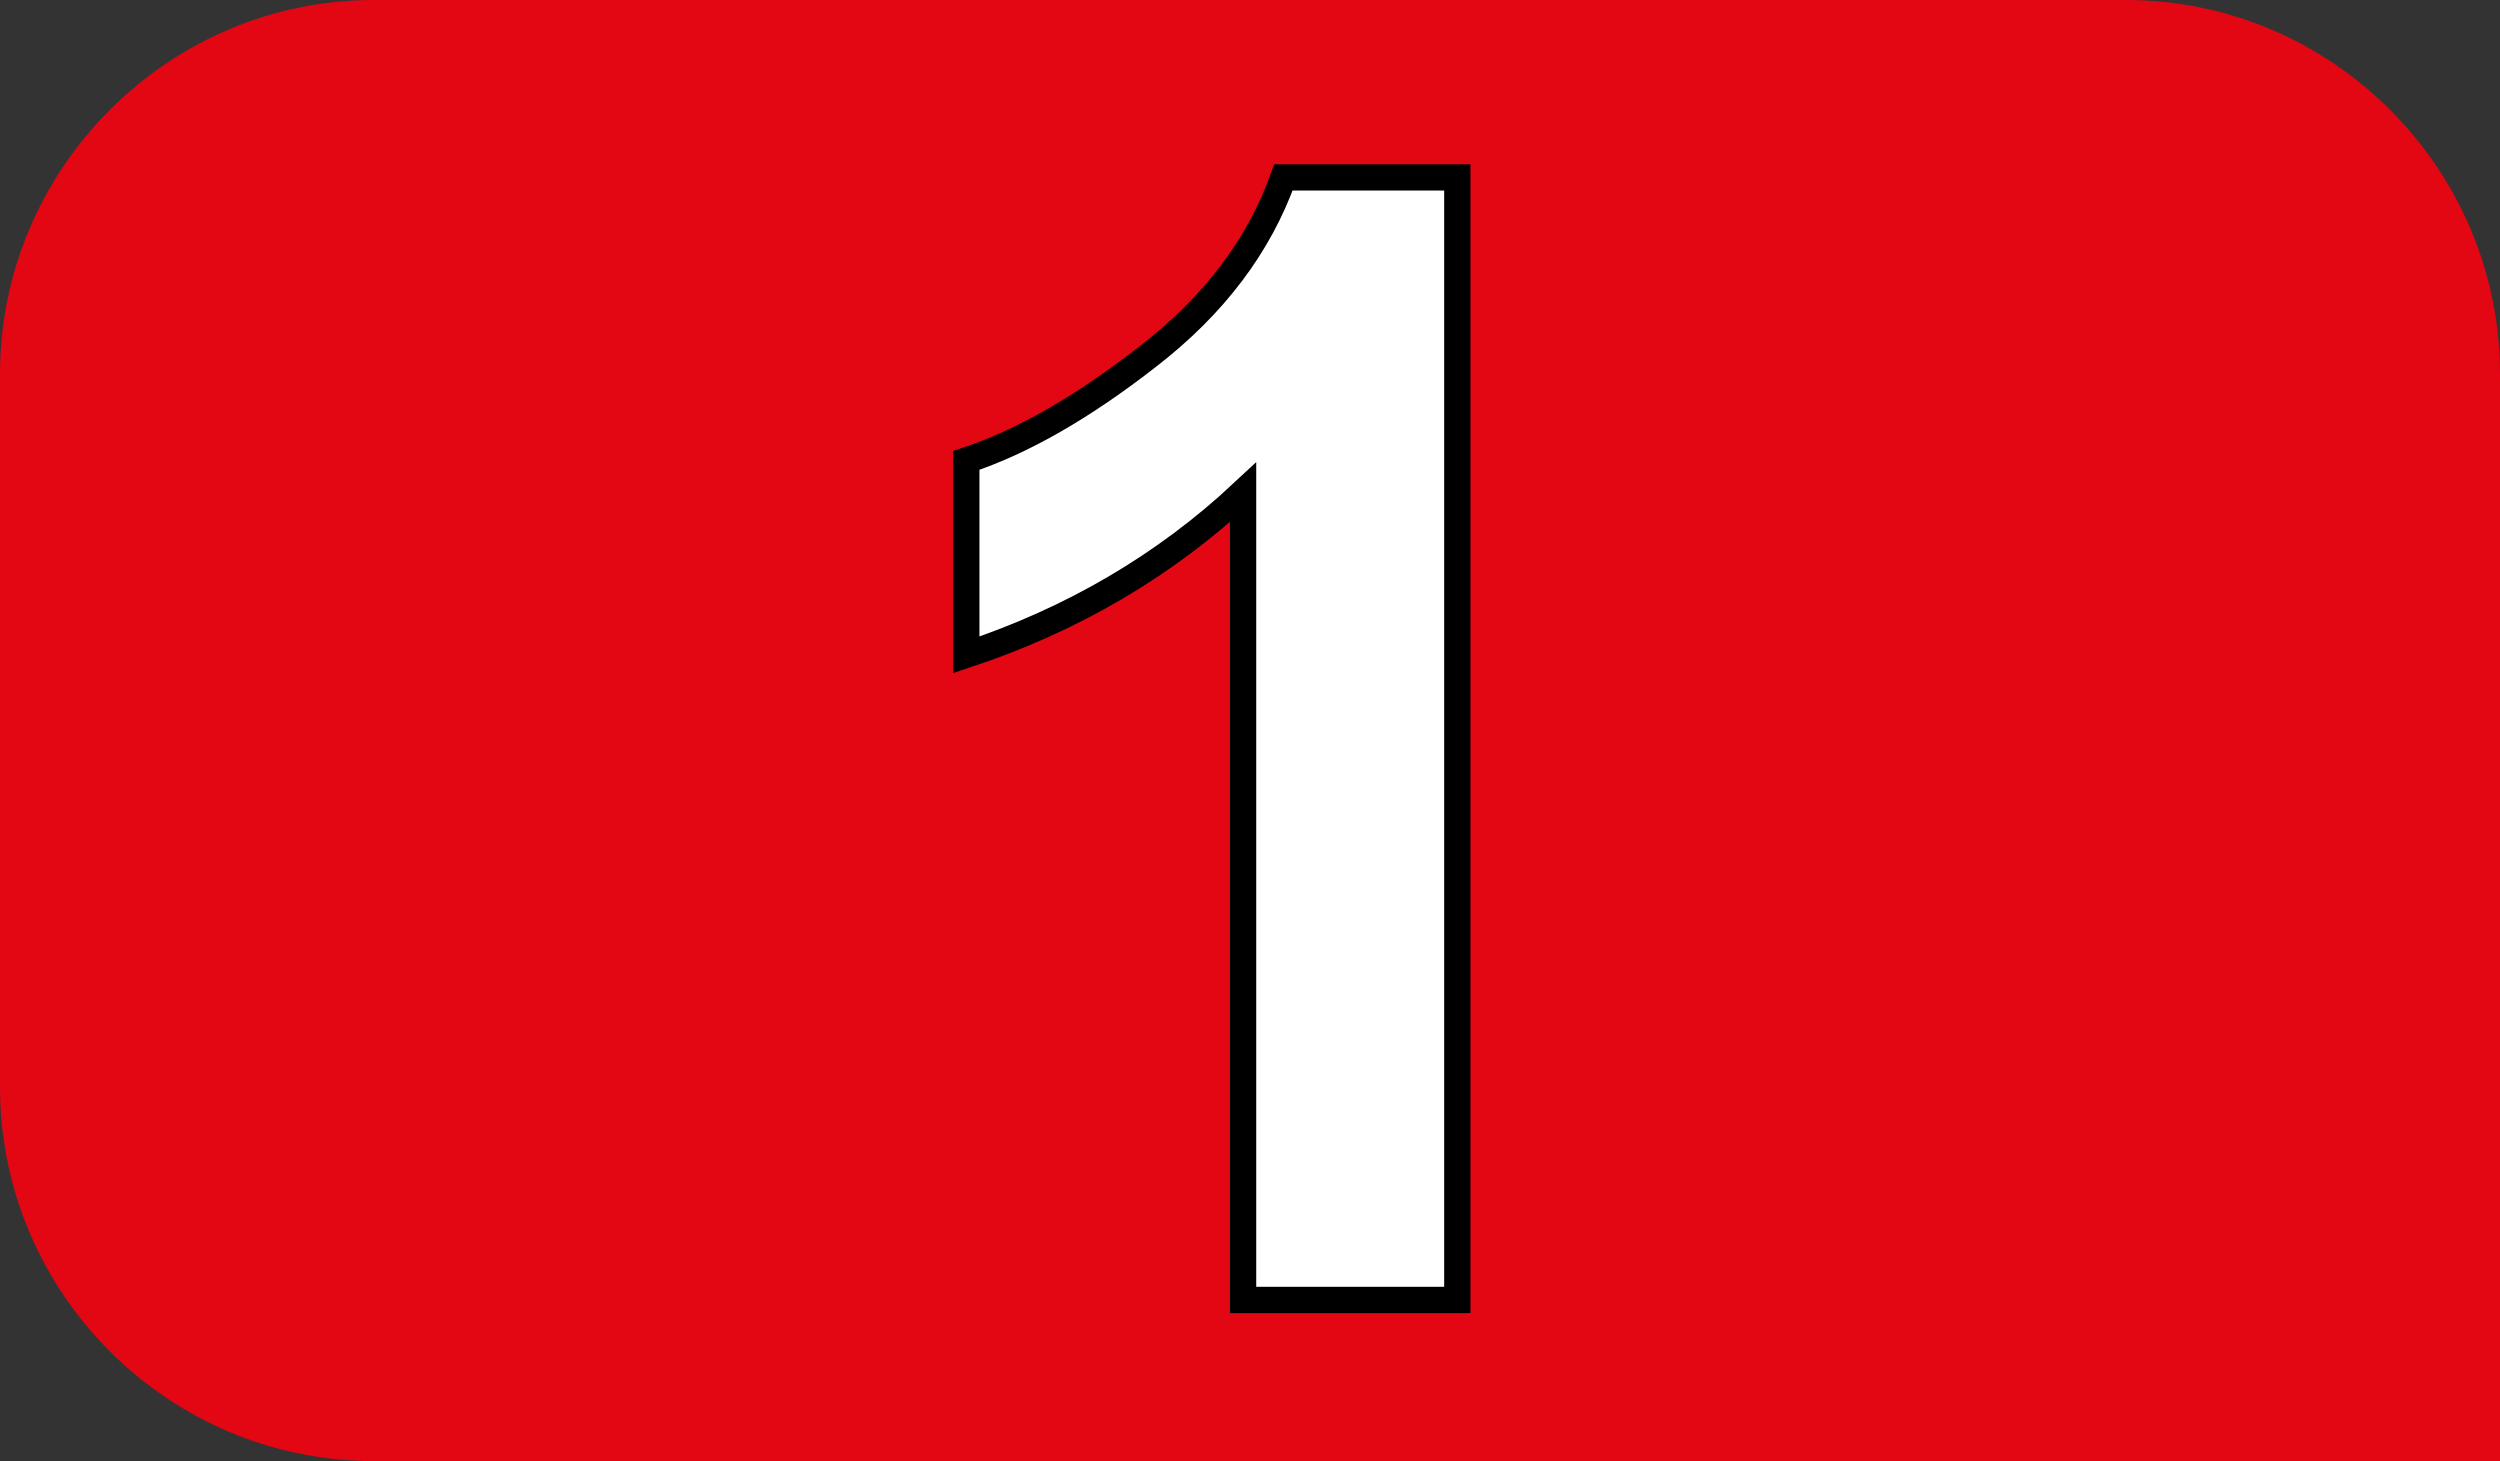 <?xml version="1.0" encoding="UTF-8"?><svg id="uuid-b1715124-9a9a-45e1-8263-569054df8c13" xmlns="http://www.w3.org/2000/svg" viewBox="0 0 9.231 5.395"><rect x="0" y="0" width="9.231" height="5.395" fill="#333333" stroke="none"/><defs><style>.uuid-4e6716fa-b3d2-4686-a8ea-c8feb94df0ab{fill:#fff;}.uuid-cb9c5ada-d87c-48e2-9381-e9070a39b961{fill:#e30613;}.uuid-503ad449-f4e4-4638-8d1b-99f976dce5ec{fill:none;stroke:#000;stroke-miterlimit:10;stroke-width:.097px;}</style></defs><g id="uuid-6ee33f86-0bcb-4cbb-bce8-3e6902c68082"><g><path class="uuid-cb9c5ada-d87c-48e2-9381-e9070a39b961" d="m1.38,5.395c-.759,0-1.38-.621-1.38-1.381V1.381C0,.622.621,0,1.38,0h6.47c.76,0,1.381.622,1.381,1.381v4.014H1.38Z"/><path class="uuid-4e6716fa-b3d2-4686-a8ea-c8feb94df0ab" d="m5.381,4.8h-.791V1.818c-.289.27-.63.47-1.022.6v-.718c.206-.068.43-.196.672-.385.243-.188.409-.408.499-.66h.642"/><path class="uuid-503ad449-f4e4-4638-8d1b-99f976dce5ec" d="m5.381,4.8h-.791V1.818c-.289.27-.63.47-1.022.6v-.718c.206-.068.43-.196.672-.385.243-.188.409-.408.499-.66h.642v4.145Z"/></g></g></svg>